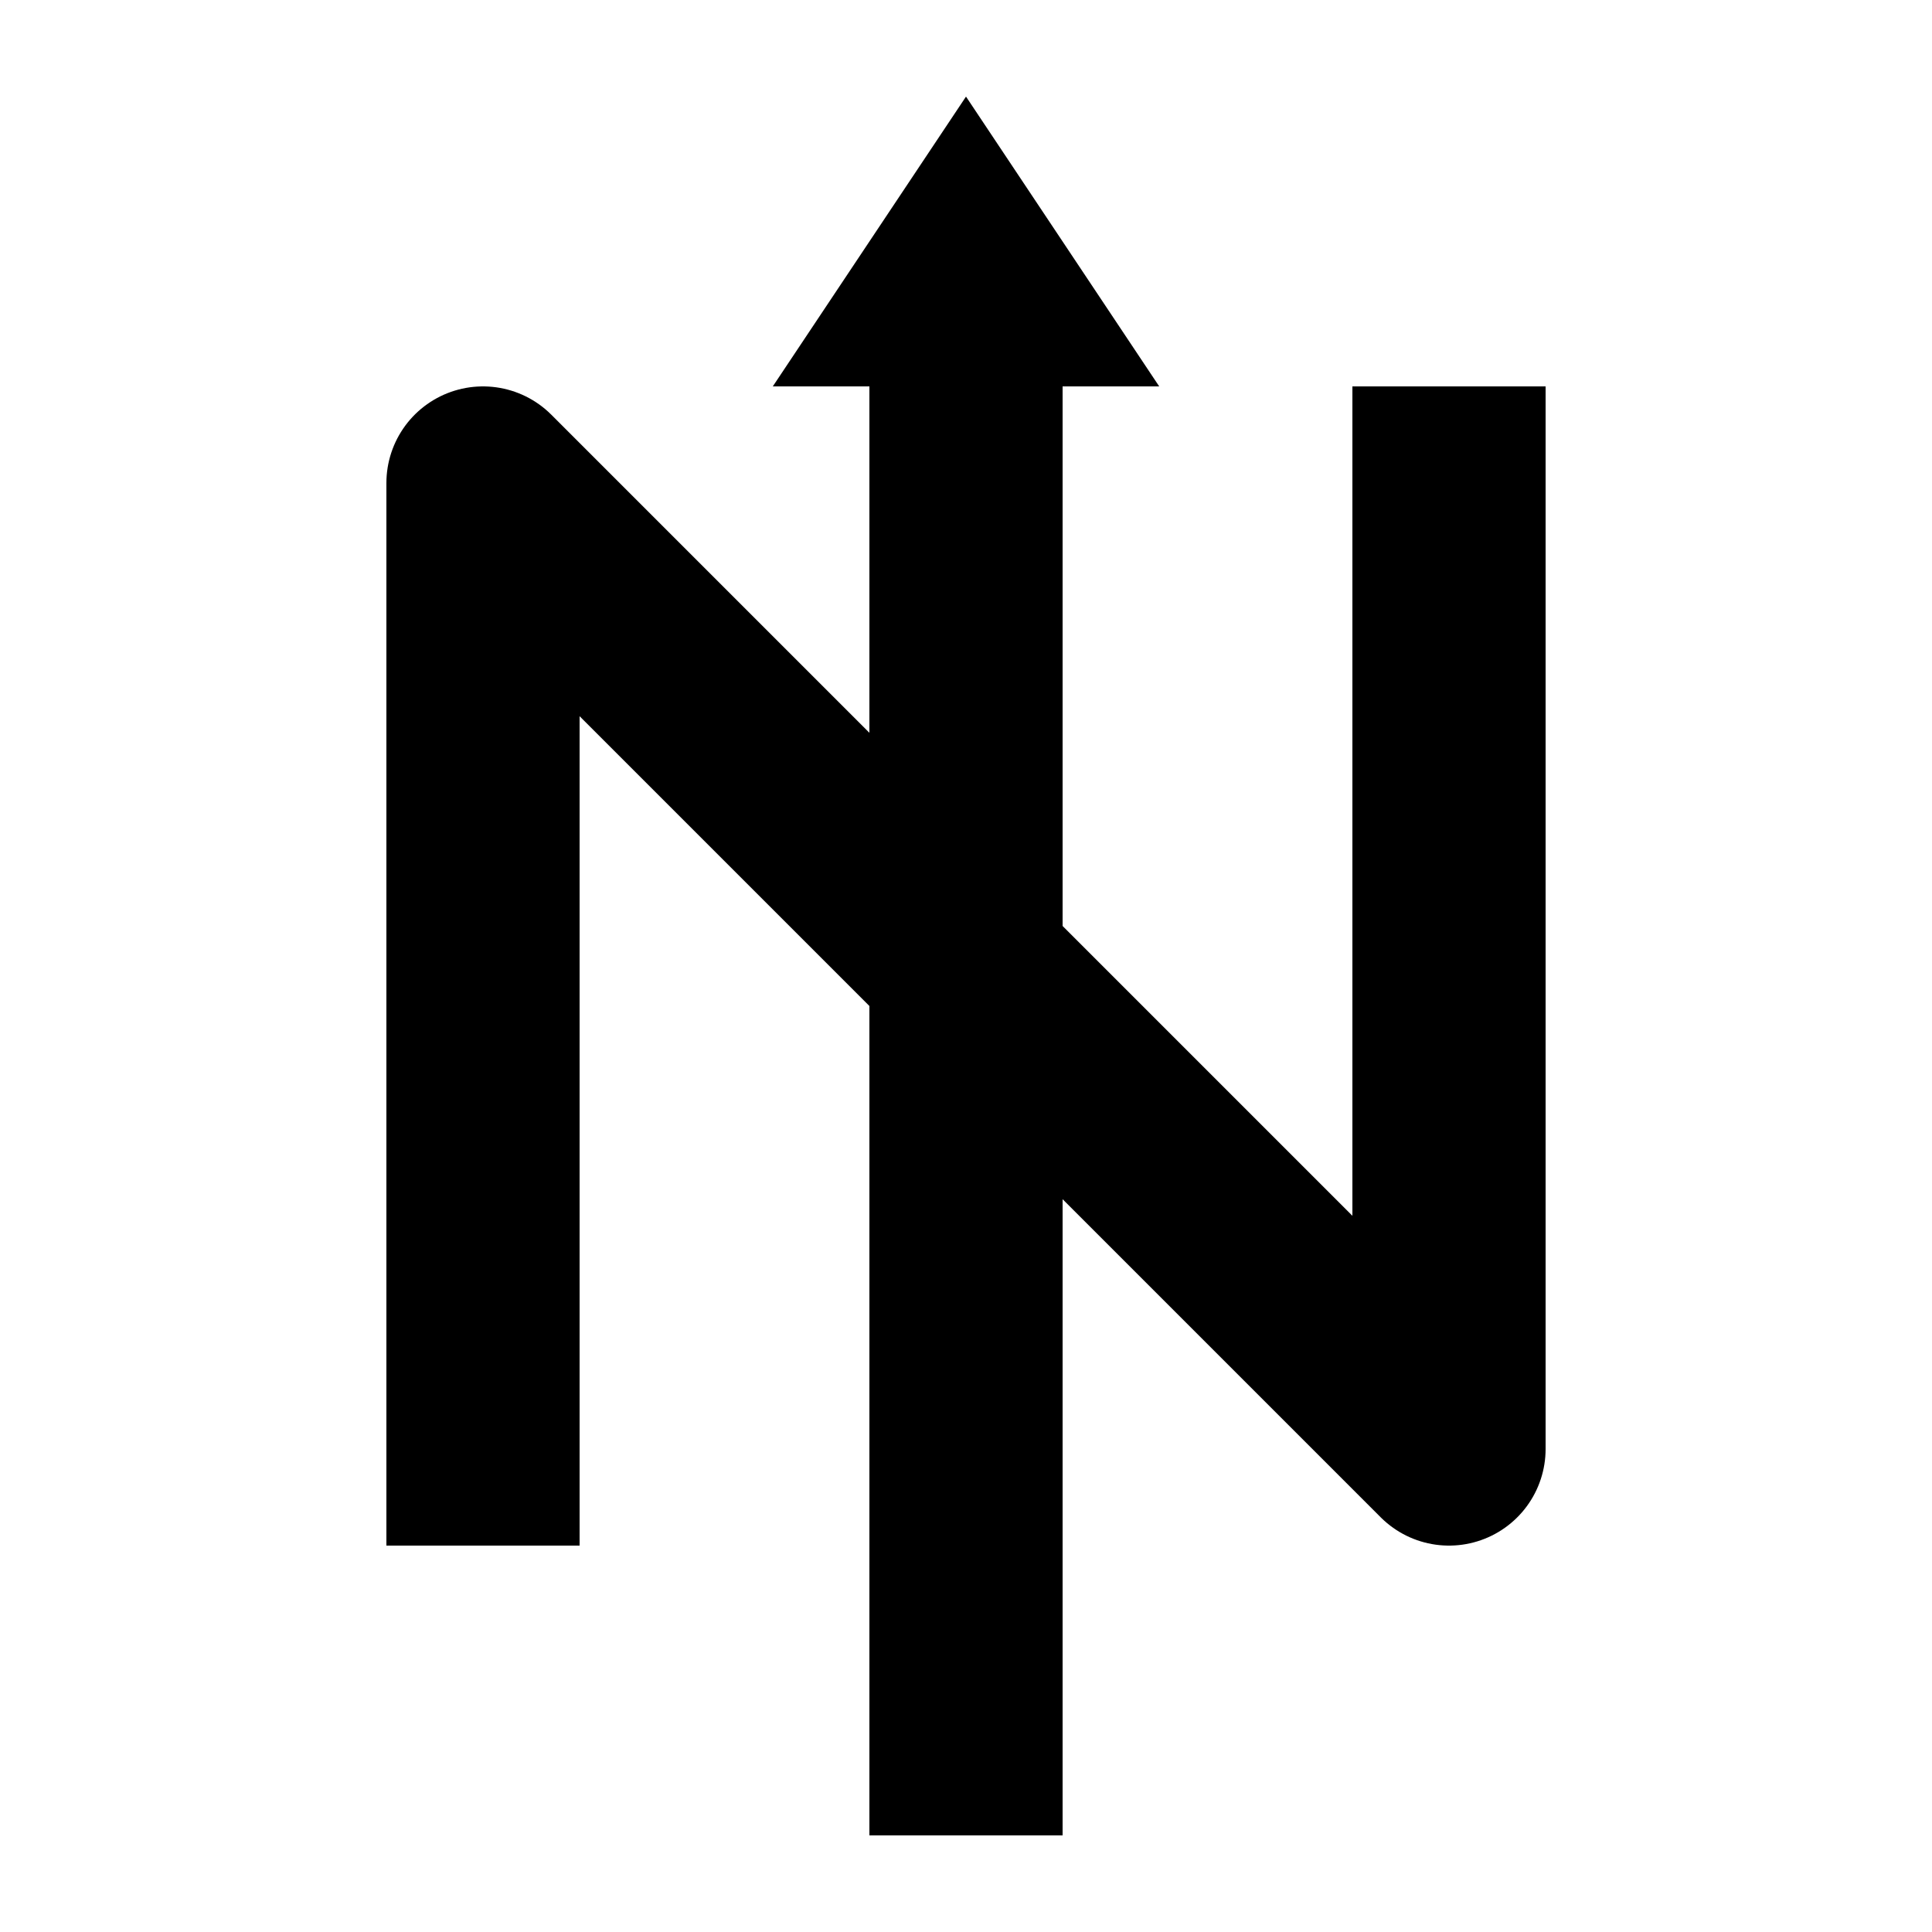 <?xml version="1.0" encoding="utf-8"?>
<!DOCTYPE svg PUBLIC "-//W3C//DTD SVG 1.1//EN" "http://www.w3.org/Graphics/SVG/1.1/DTD/svg11.dtd">
<svg xmlns="http://www.w3.org/2000/svg" 
	width="500" height="500" viewBox="0 0 500 500">

<g transform="rotate(000 250,250)" 
	fill="#000" stroke="none">
	<g stroke-width="50" stroke="#000" fill="none" 
			stroke-linejoin="round">
		<path d="M 250,75 V 250,475" />
		<polyline points="125,400 125,125 375,375 375,100" />
		</g>
	<polygon points="200,100 250,25 300,100" />
	</g>

</svg>